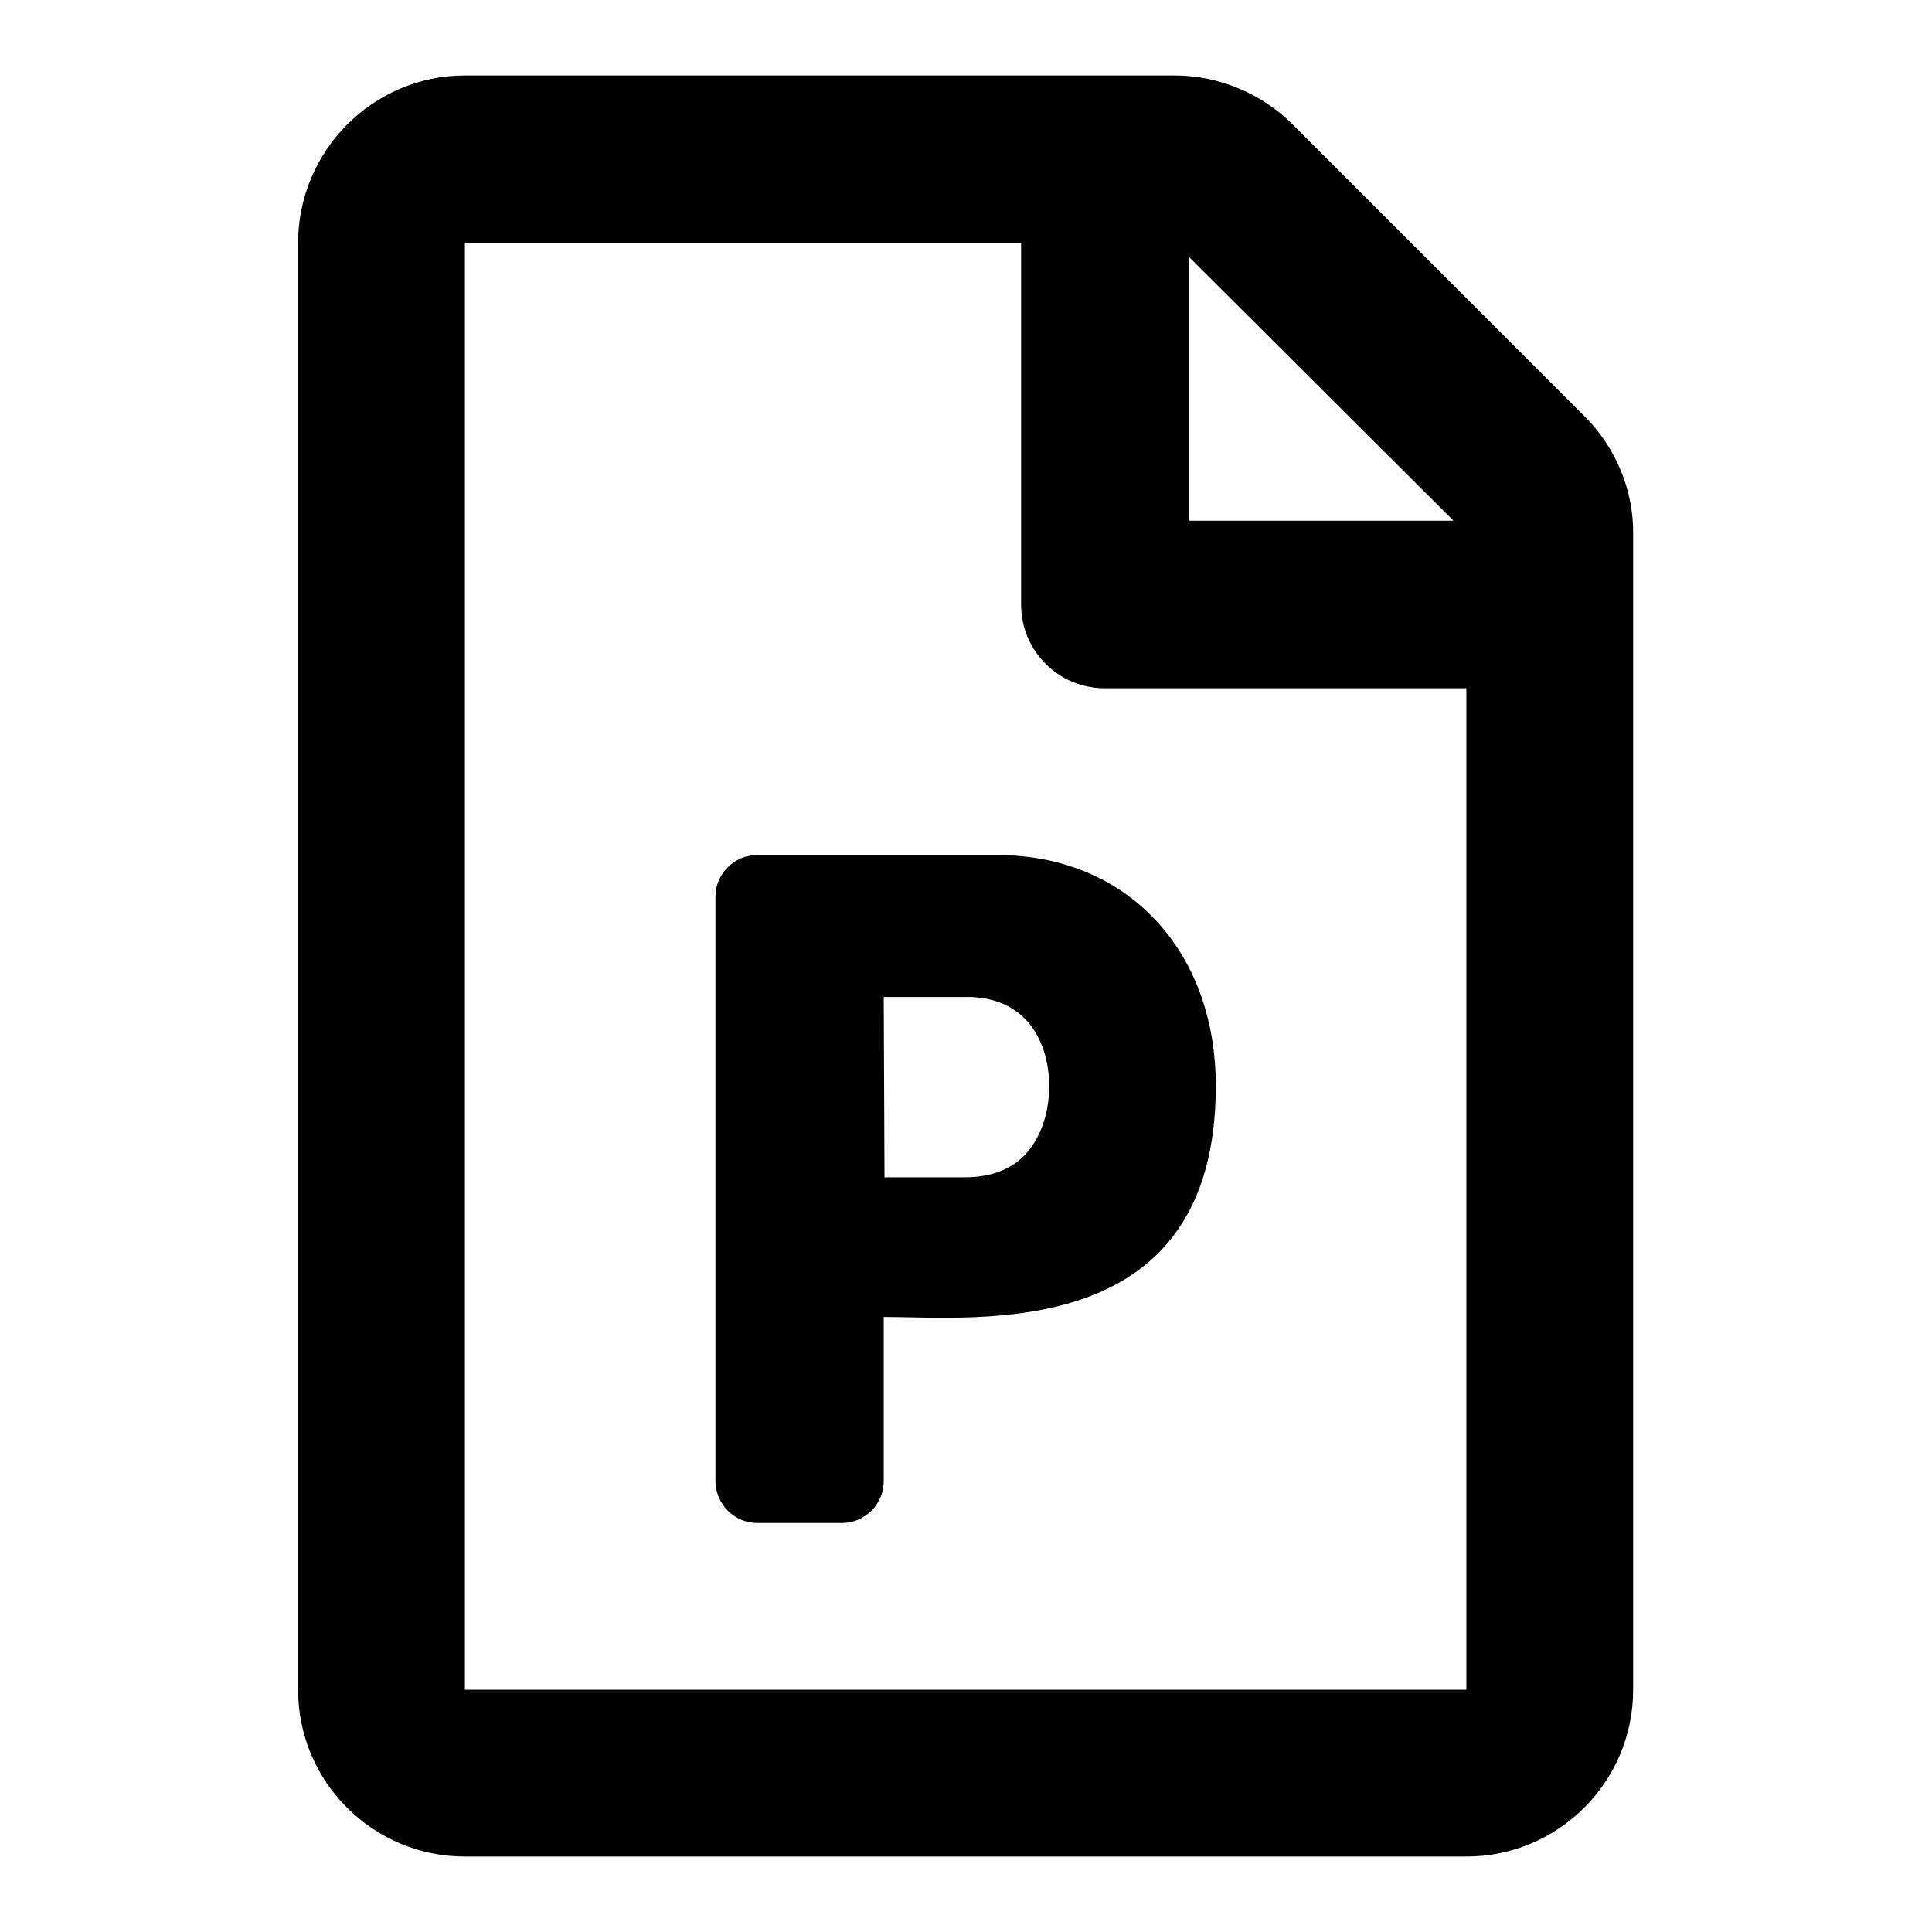 <?xml version="1.0" encoding="utf-8"?>
<!-- Svg Vector Icons : http://www.onlinewebfonts.com/icon -->
<!DOCTYPE svg PUBLIC "-//W3C//DTD SVG 1.1//EN" "http://www.w3.org/Graphics/SVG/1.1/DTD/svg11.dtd">
<svg version="1.1" xmlns="http://www.w3.org/2000/svg" xmlns:xlink="http://www.w3.org/1999/xlink" x="0px" y="0px" viewBox="0 0 256 256" enable-background="new 0 0 256 256" xml:space="preserve">
<g> <path fill="#000000" d="M210,55.2l-38.7-38.7c-4.1-4.1-9.8-6.5-15.6-6.5H61.6c-12.2,0-22.1,10-22.1,22.2v191.7 c0,12.2,9.9,22.1,22.1,22.1h132.7c12.2,0,22.1-9.9,22.1-22.1v-153C216.5,65,214.1,59.3,210,55.2z M192.6,69h-35.1V34L192.6,69z  M61.6,223.9V32.2h73.7v47.9c0,6.1,4.9,11.1,11.1,11.1h47.9v132.7H61.6z M94.8,196.2v-77.4c0-3,2.5-5.5,5.5-5.5h31.9 c16.9,0,28.9,12.4,28.9,30.6c0,34.2-31.7,30.6-44,30.6v21.8c0,3-2.5,5.5-5.5,5.5h-11.3C97.3,201.8,94.8,199.3,94.8,196.2z  M117.2,156h10.6c3.6,0,6.4-1.1,8.3-3.3c3.9-4.5,3.9-13.1,0-17.4c-1.9-2.1-4.6-3.2-8-3.2h-11L117.2,156L117.2,156z"/></g>
</svg>